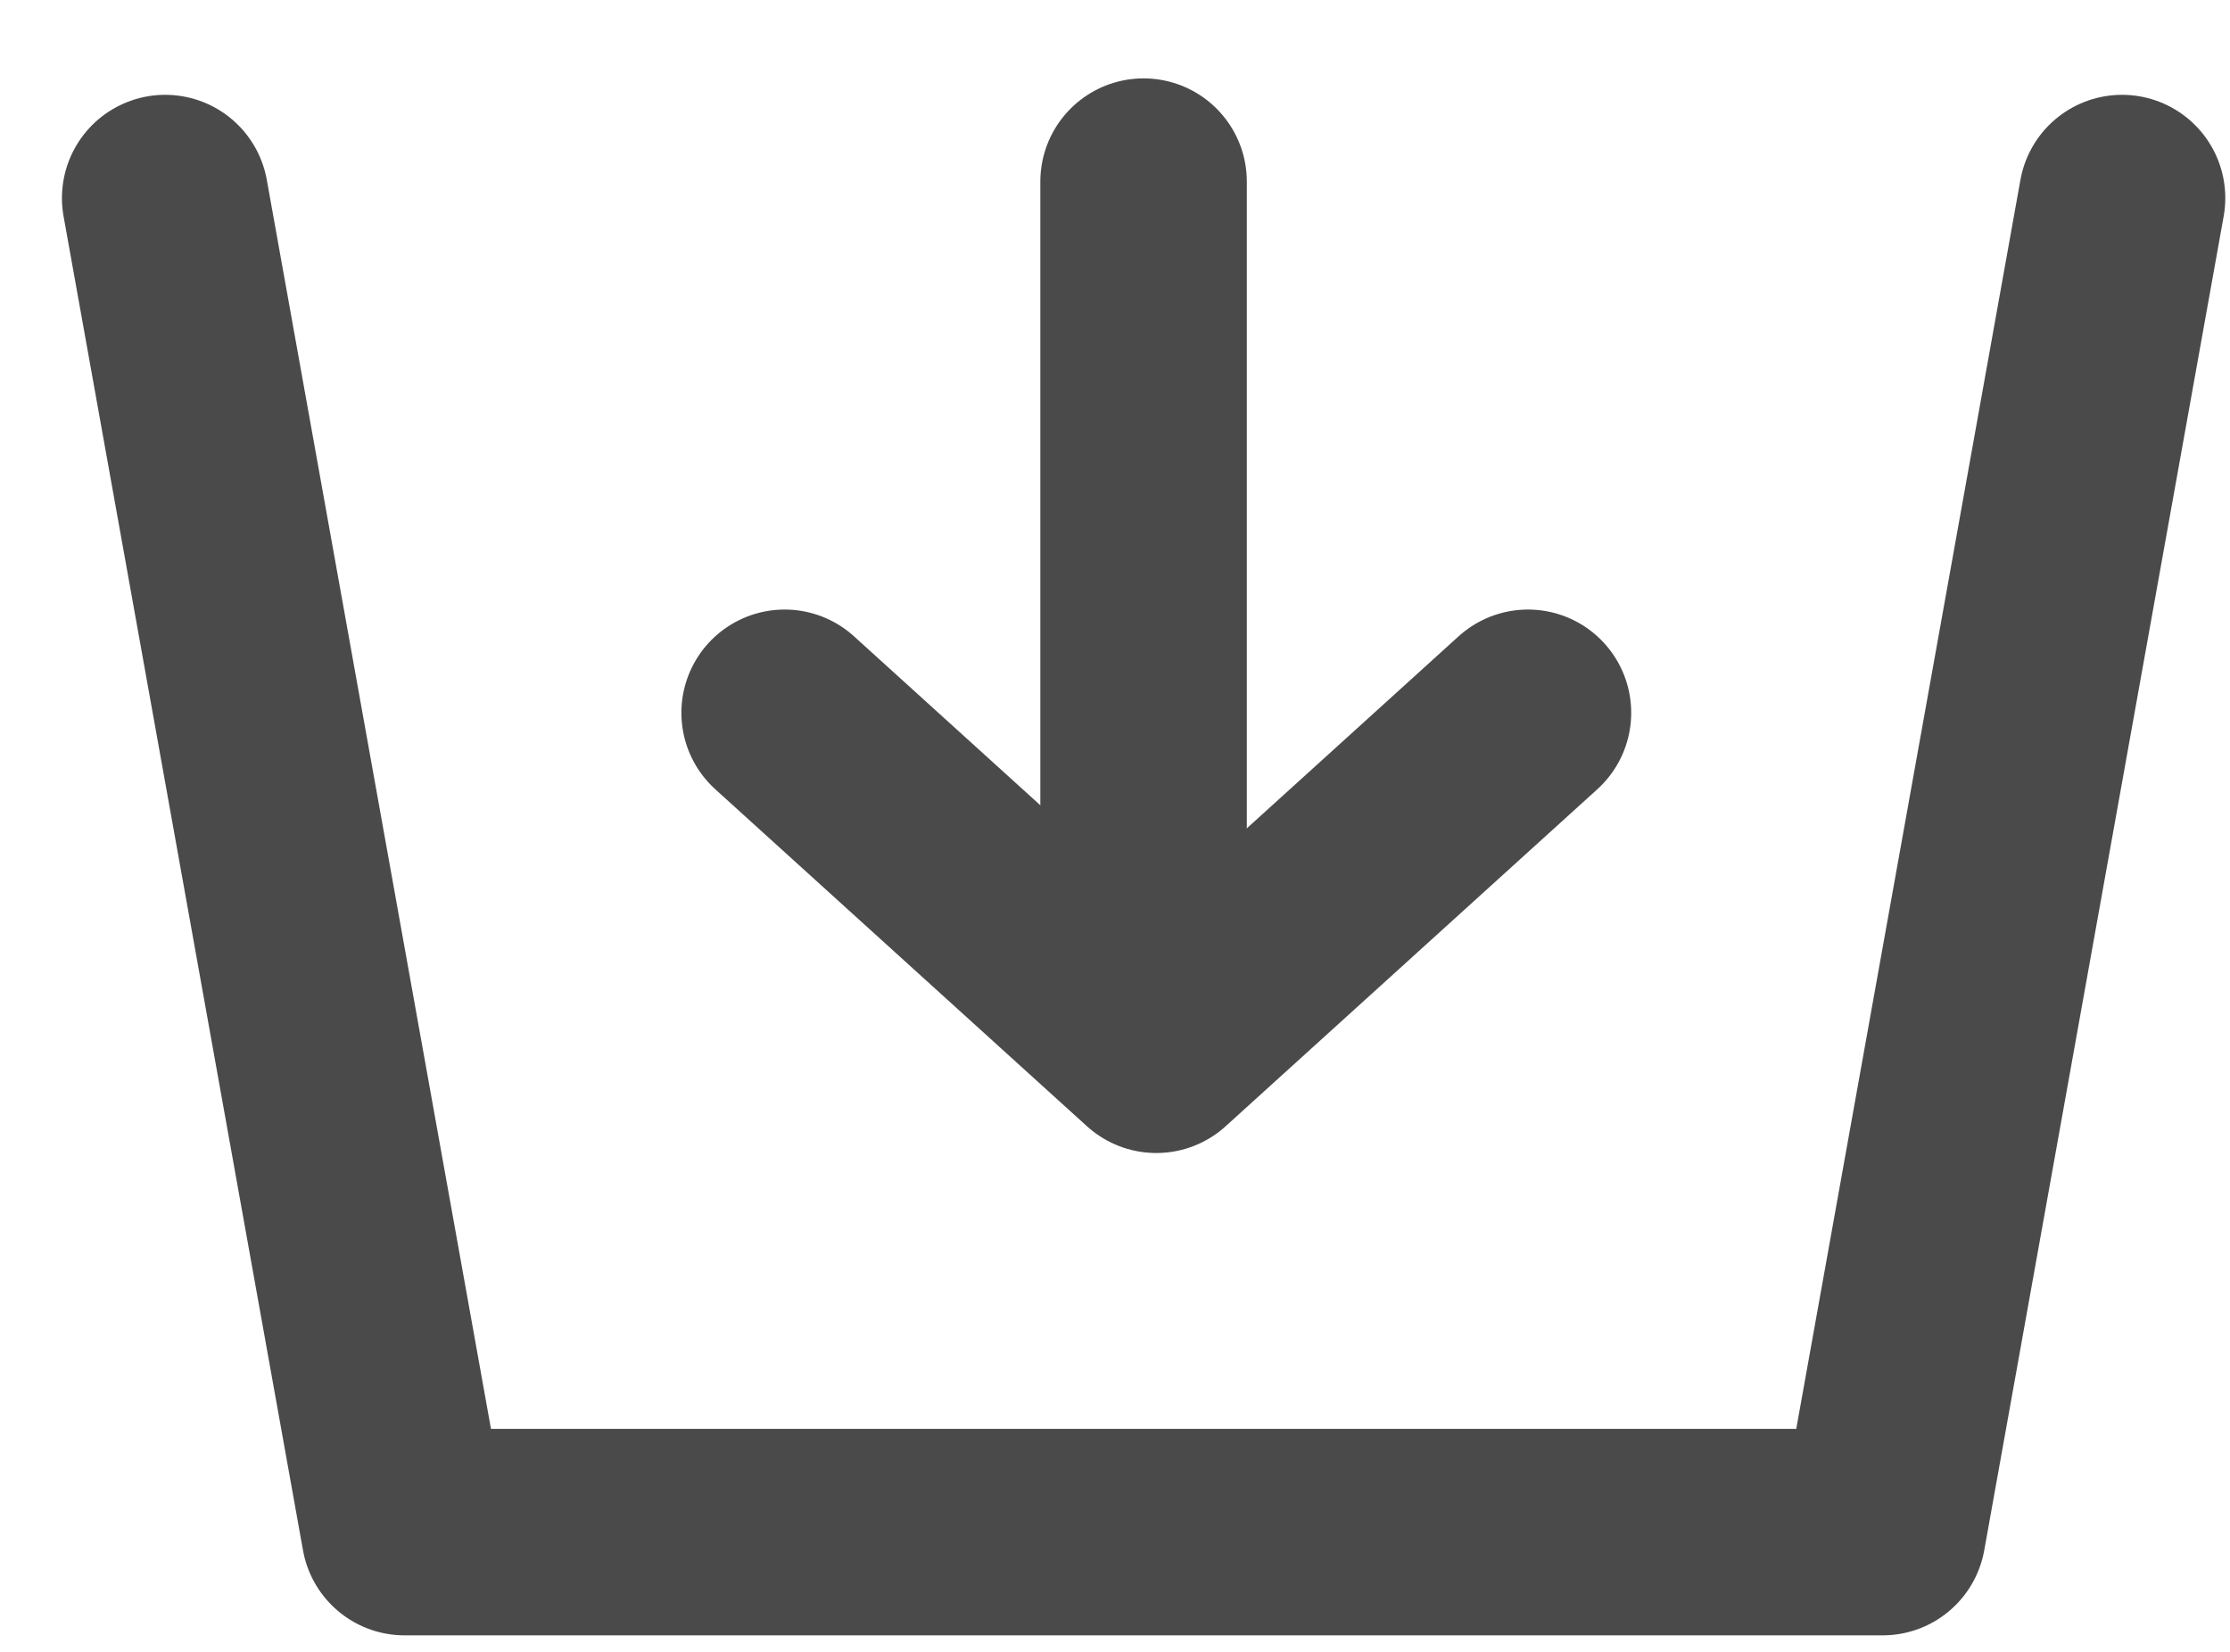 <?xml version="1.0" encoding="UTF-8"?>
<svg width="27px" height="20px" viewBox="0 0 27 20" version="1.1" xmlns="http://www.w3.org/2000/svg" xmlns:xlink="http://www.w3.org/1999/xlink">
    <!-- Generator: Sketch 61.2 (89653) - https://sketch.com -->
    <title>img-picto-comprar</title>
    <desc>Created with Sketch.</desc>
    <g id="Page-1" stroke="none" stroke-width="1" fill="none" fill-rule="evenodd" stroke-linecap="round" stroke-linejoin="round">
        <g id="DW-Elements" transform="translate(-738, -811)" stroke="#4A4A4A">
            <g id="img-picto-comprar" transform="translate(740, 813)">
                <g id="Group-9">
                    <g id="Group-7" stroke-width="2.5">
                        <g id="Group-5">
                            <polyline id="Stroke-1" points="0 0.398 2.899 16.55 20.794 16.55 23.693 0.398"></polyline>
                            <line x1="11.846" y1="0.199" x2="11.846" y2="10.137" id="Stroke-3"></line>
                        </g>
                        <polyline id="Stroke-6" points="16.5 6.63 12 10.71 7.5 6.63"></polyline>
                    </g>
                </g>
            </g>
        </g>
    </g>
</svg>